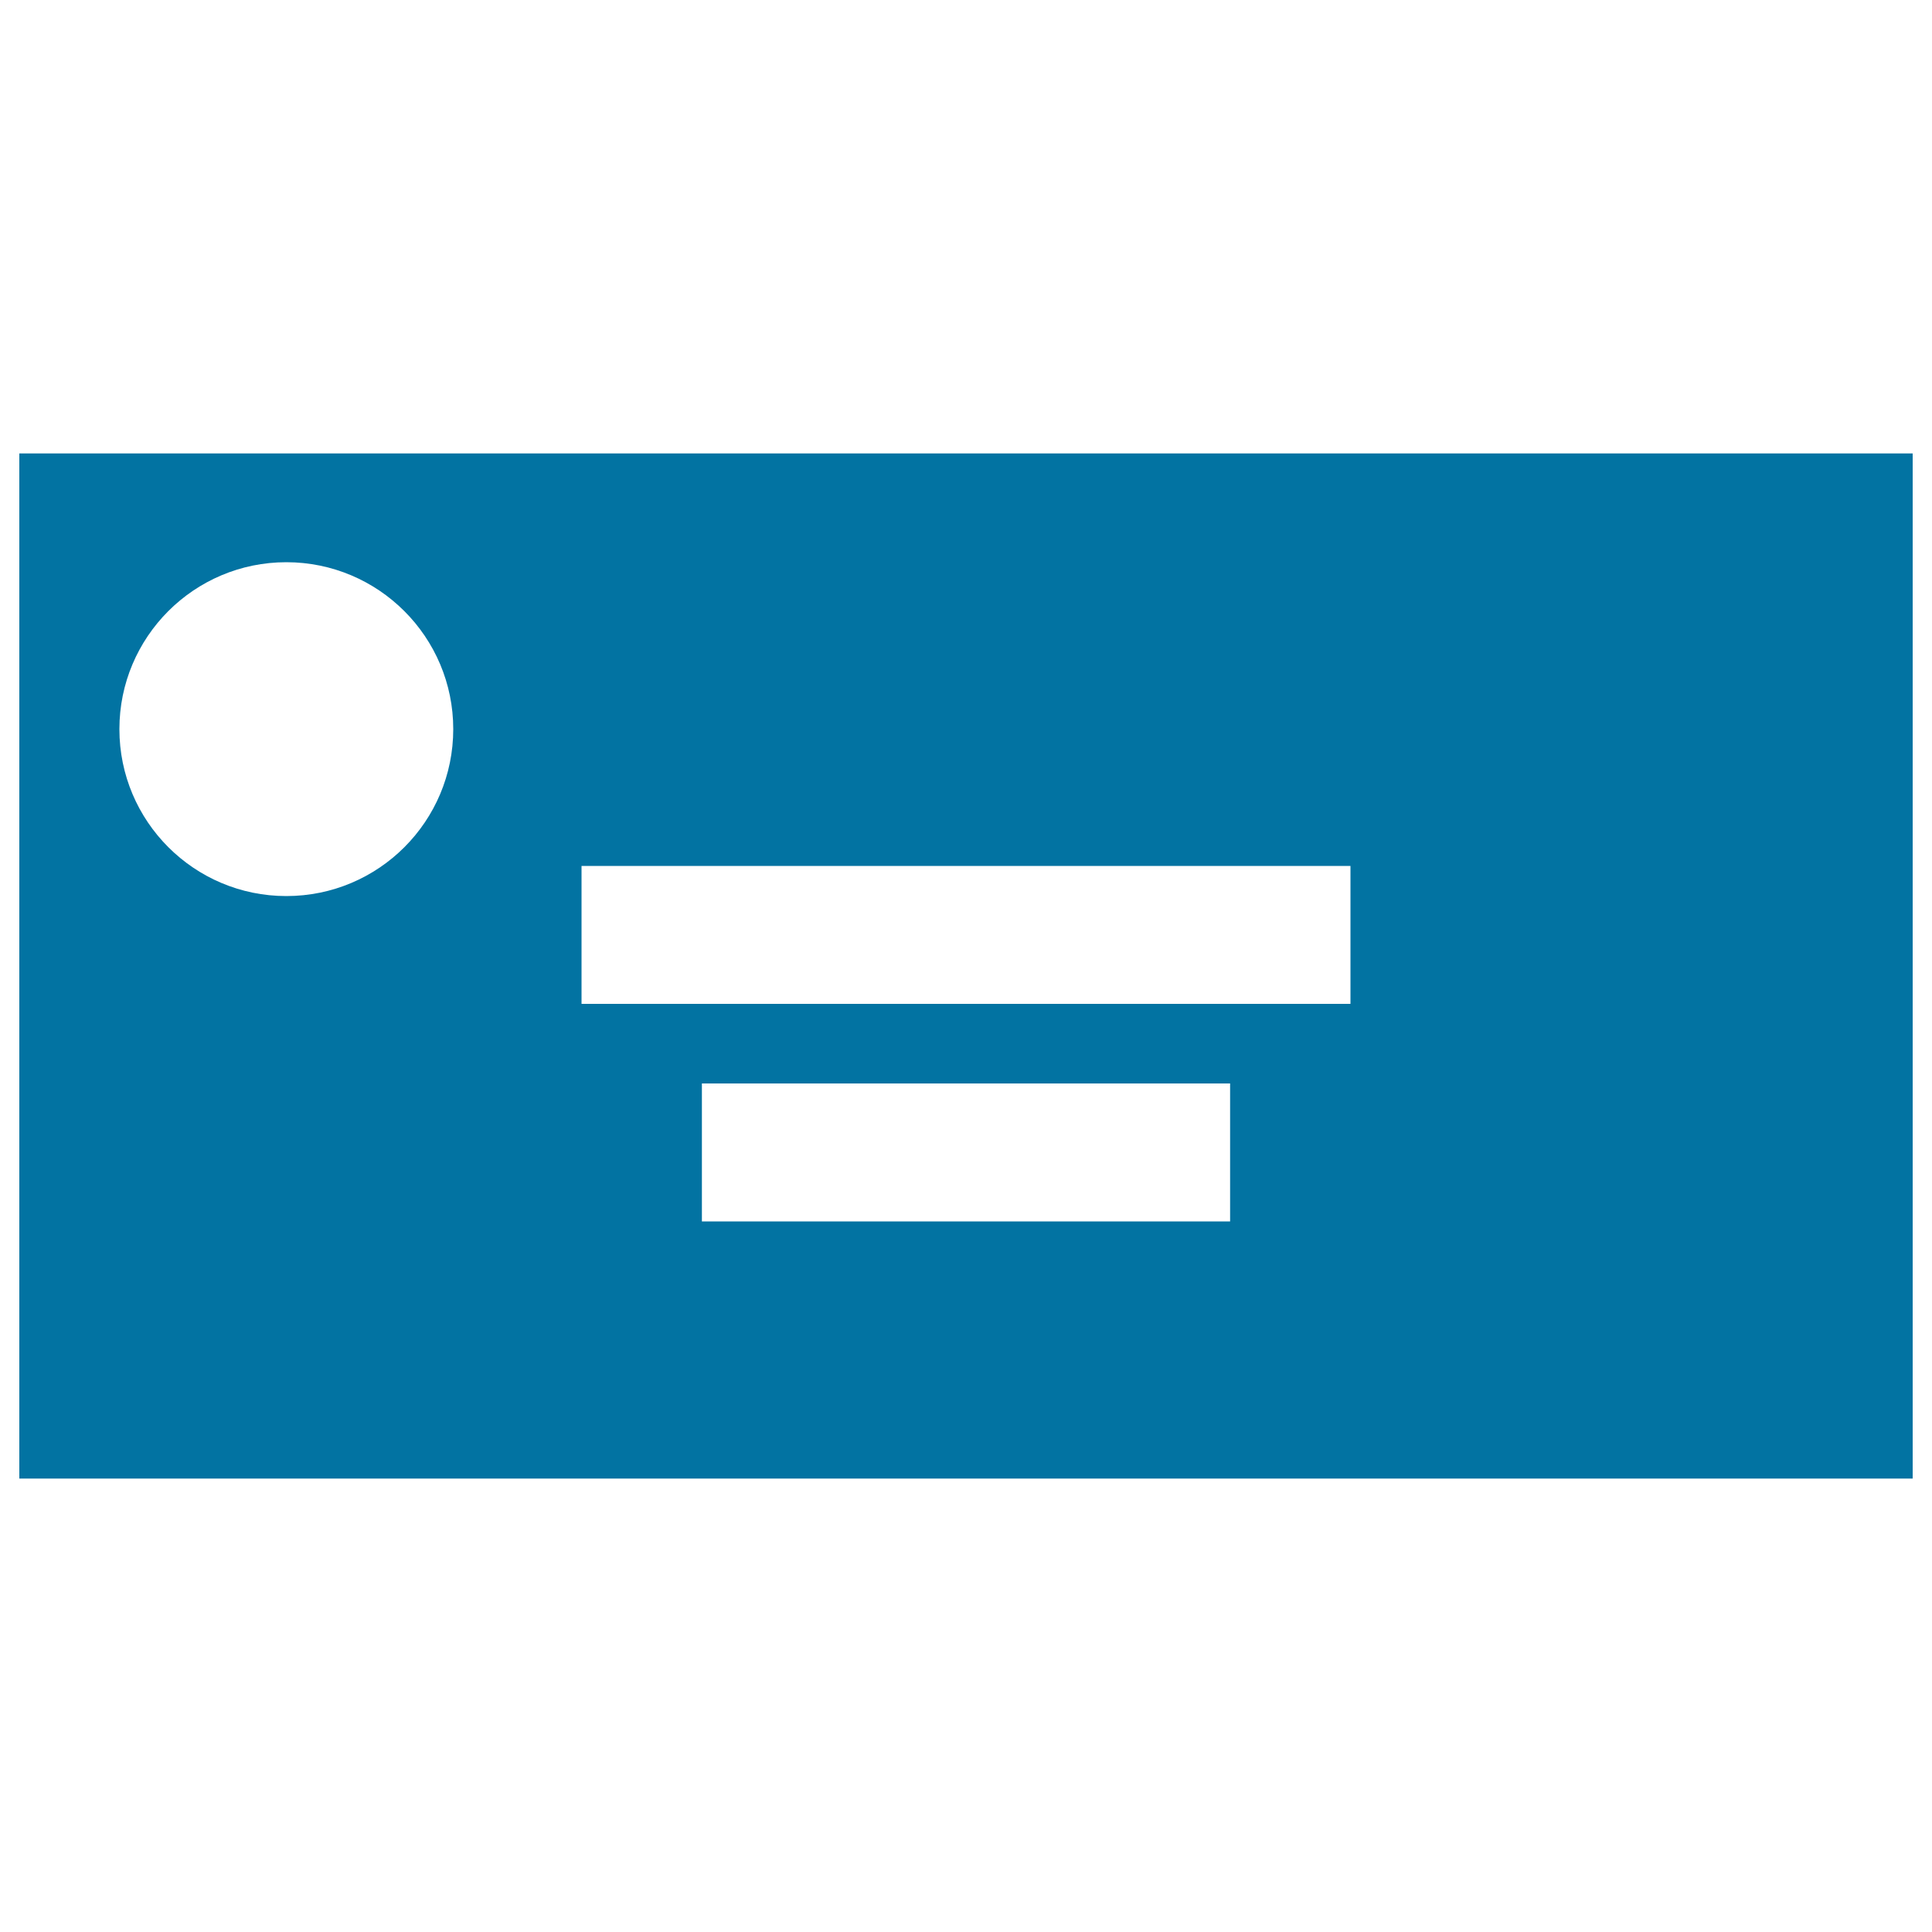 <svg xmlns="http://www.w3.org/2000/svg" viewBox="0 0 1000 1000" style="fill:#0273a2">
<title>Business Card Variant Silhouette SVG icon</title>
<g><g><path d="M990,234.7H10v530.6h980V234.7z M148.2,463.8c-47.7,0-86.4-38.7-86.4-86.4s38.7-86.4,86.4-86.4c47.7,0,86.4,38.7,86.4,86.4S196,463.8,148.2,463.8z M636.7,632.2H363.3v-71.4h273.4V632.2z M699,519.6H301v-71.4h398V519.6L699,519.6z"/></g></g>
</svg>